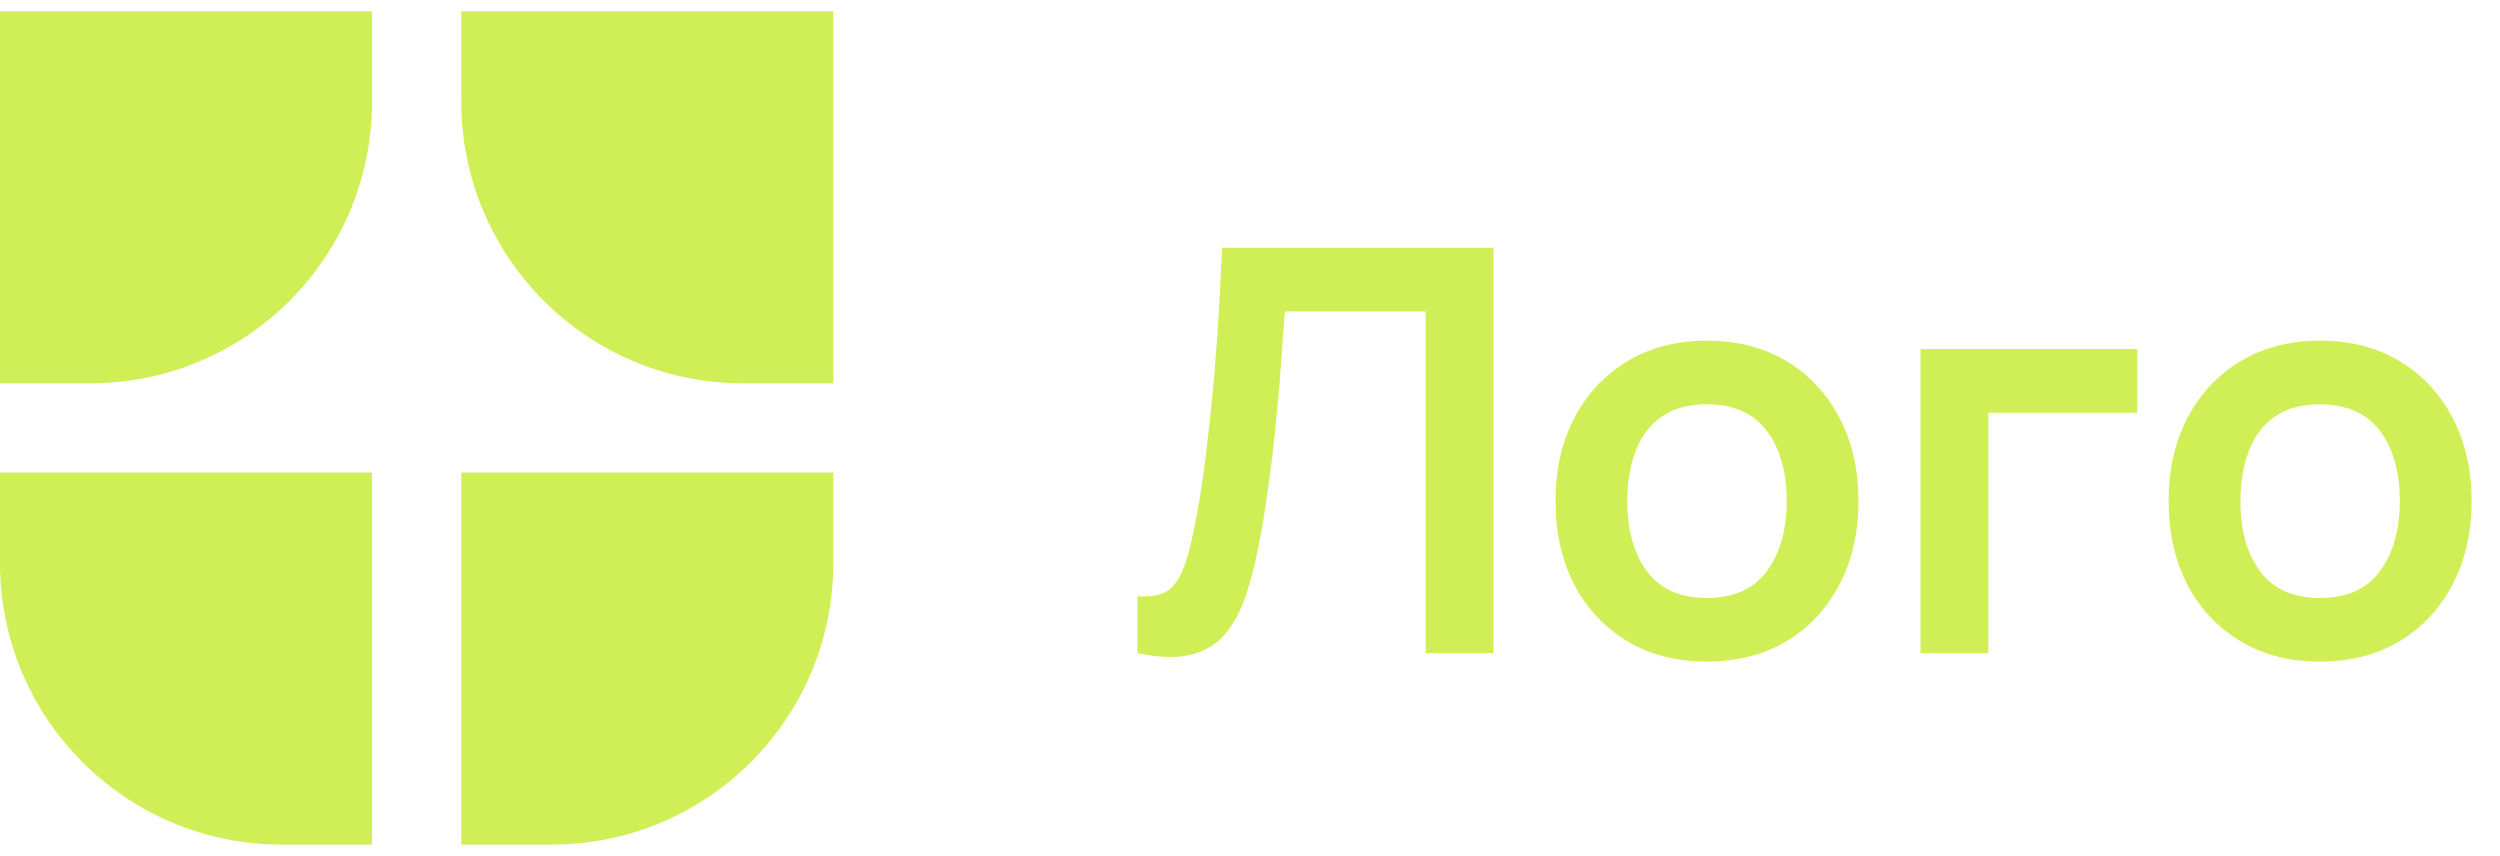 <?xml version="1.0" encoding="UTF-8"?> <svg xmlns="http://www.w3.org/2000/svg" width="111" height="38" viewBox="0 0 111 38" fill="none"><path d="M0 0.5H16.518V4.518C16.518 11.421 10.921 17.018 4.018 17.018H0V0.5Z" fill="#D0EF57"></path><path d="M0 20.982H16.518V37.5H12.5C5.596 37.5 0 31.904 0 25V20.982Z" fill="#D0EF57"></path><path d="M20.482 0.5H37V17.018H32.982C26.079 17.018 20.482 11.421 20.482 4.518V0.5Z" fill="#D0EF57"></path><path d="M20.482 20.982H37V25C37 31.904 31.404 37.5 24.5 37.5H20.482V20.982Z" fill="#D0EF57"></path><path d="M50.5 29V26.475C50.9 26.5 51.237 26.471 51.513 26.387C51.788 26.296 52.017 26.125 52.2 25.875C52.392 25.617 52.558 25.254 52.7 24.788C52.842 24.312 52.979 23.717 53.112 23C53.304 21.975 53.462 20.908 53.587 19.8C53.721 18.683 53.833 17.587 53.925 16.512C54.017 15.429 54.087 14.412 54.138 13.463C54.188 12.512 54.229 11.692 54.263 11H66.312V29H63.3V13.825H57.05C57.008 14.383 56.958 15.058 56.9 15.85C56.85 16.633 56.779 17.483 56.688 18.4C56.604 19.317 56.496 20.267 56.362 21.25C56.237 22.233 56.083 23.2 55.9 24.15C55.733 25.017 55.533 25.796 55.3 26.488C55.067 27.171 54.754 27.738 54.362 28.188C53.979 28.629 53.475 28.925 52.85 29.075C52.233 29.225 51.45 29.2 50.5 29ZM75.779 29.375C74.429 29.375 73.25 29.071 72.241 28.462C71.233 27.854 70.45 27.017 69.891 25.95C69.341 24.875 69.066 23.642 69.066 22.25C69.066 20.833 69.35 19.592 69.916 18.525C70.483 17.458 71.271 16.625 72.279 16.025C73.287 15.425 74.454 15.125 75.779 15.125C77.137 15.125 78.321 15.429 79.329 16.038C80.337 16.646 81.121 17.488 81.679 18.562C82.237 19.629 82.516 20.858 82.516 22.25C82.516 23.65 82.233 24.887 81.666 25.962C81.108 27.029 80.325 27.867 79.316 28.475C78.308 29.075 77.129 29.375 75.779 29.375ZM75.779 26.55C76.979 26.55 77.871 26.15 78.454 25.35C79.037 24.55 79.329 23.517 79.329 22.25C79.329 20.942 79.033 19.9 78.441 19.125C77.85 18.342 76.962 17.95 75.779 17.95C74.971 17.95 74.304 18.133 73.779 18.5C73.262 18.858 72.879 19.363 72.629 20.012C72.379 20.654 72.254 21.4 72.254 22.25C72.254 23.558 72.55 24.604 73.141 25.387C73.741 26.163 74.621 26.55 75.779 26.55ZM85.27 29V15.5H94.895V18.325H88.283V29H85.27ZM103.001 29.375C101.651 29.375 100.471 29.071 99.463 28.462C98.455 27.854 97.671 27.017 97.113 25.95C96.563 24.875 96.288 23.642 96.288 22.25C96.288 20.833 96.571 19.592 97.138 18.525C97.705 17.458 98.492 16.625 99.501 16.025C100.509 15.425 101.676 15.125 103.001 15.125C104.359 15.125 105.542 15.429 106.551 16.038C107.559 16.646 108.342 17.488 108.901 18.562C109.459 19.629 109.738 20.858 109.738 22.25C109.738 23.65 109.455 24.887 108.888 25.962C108.33 27.029 107.546 27.867 106.538 28.475C105.53 29.075 104.351 29.375 103.001 29.375ZM103.001 26.55C104.201 26.55 105.092 26.15 105.676 25.35C106.259 24.55 106.551 23.517 106.551 22.25C106.551 20.942 106.255 19.9 105.663 19.125C105.071 18.342 104.184 17.95 103.001 17.95C102.192 17.95 101.526 18.133 101.001 18.5C100.484 18.858 100.101 19.363 99.851 20.012C99.601 20.654 99.476 21.4 99.476 22.25C99.476 23.558 99.771 24.604 100.363 25.387C100.963 26.163 101.842 26.55 103.001 26.55Z" fill="#D0EF57"></path></svg> 